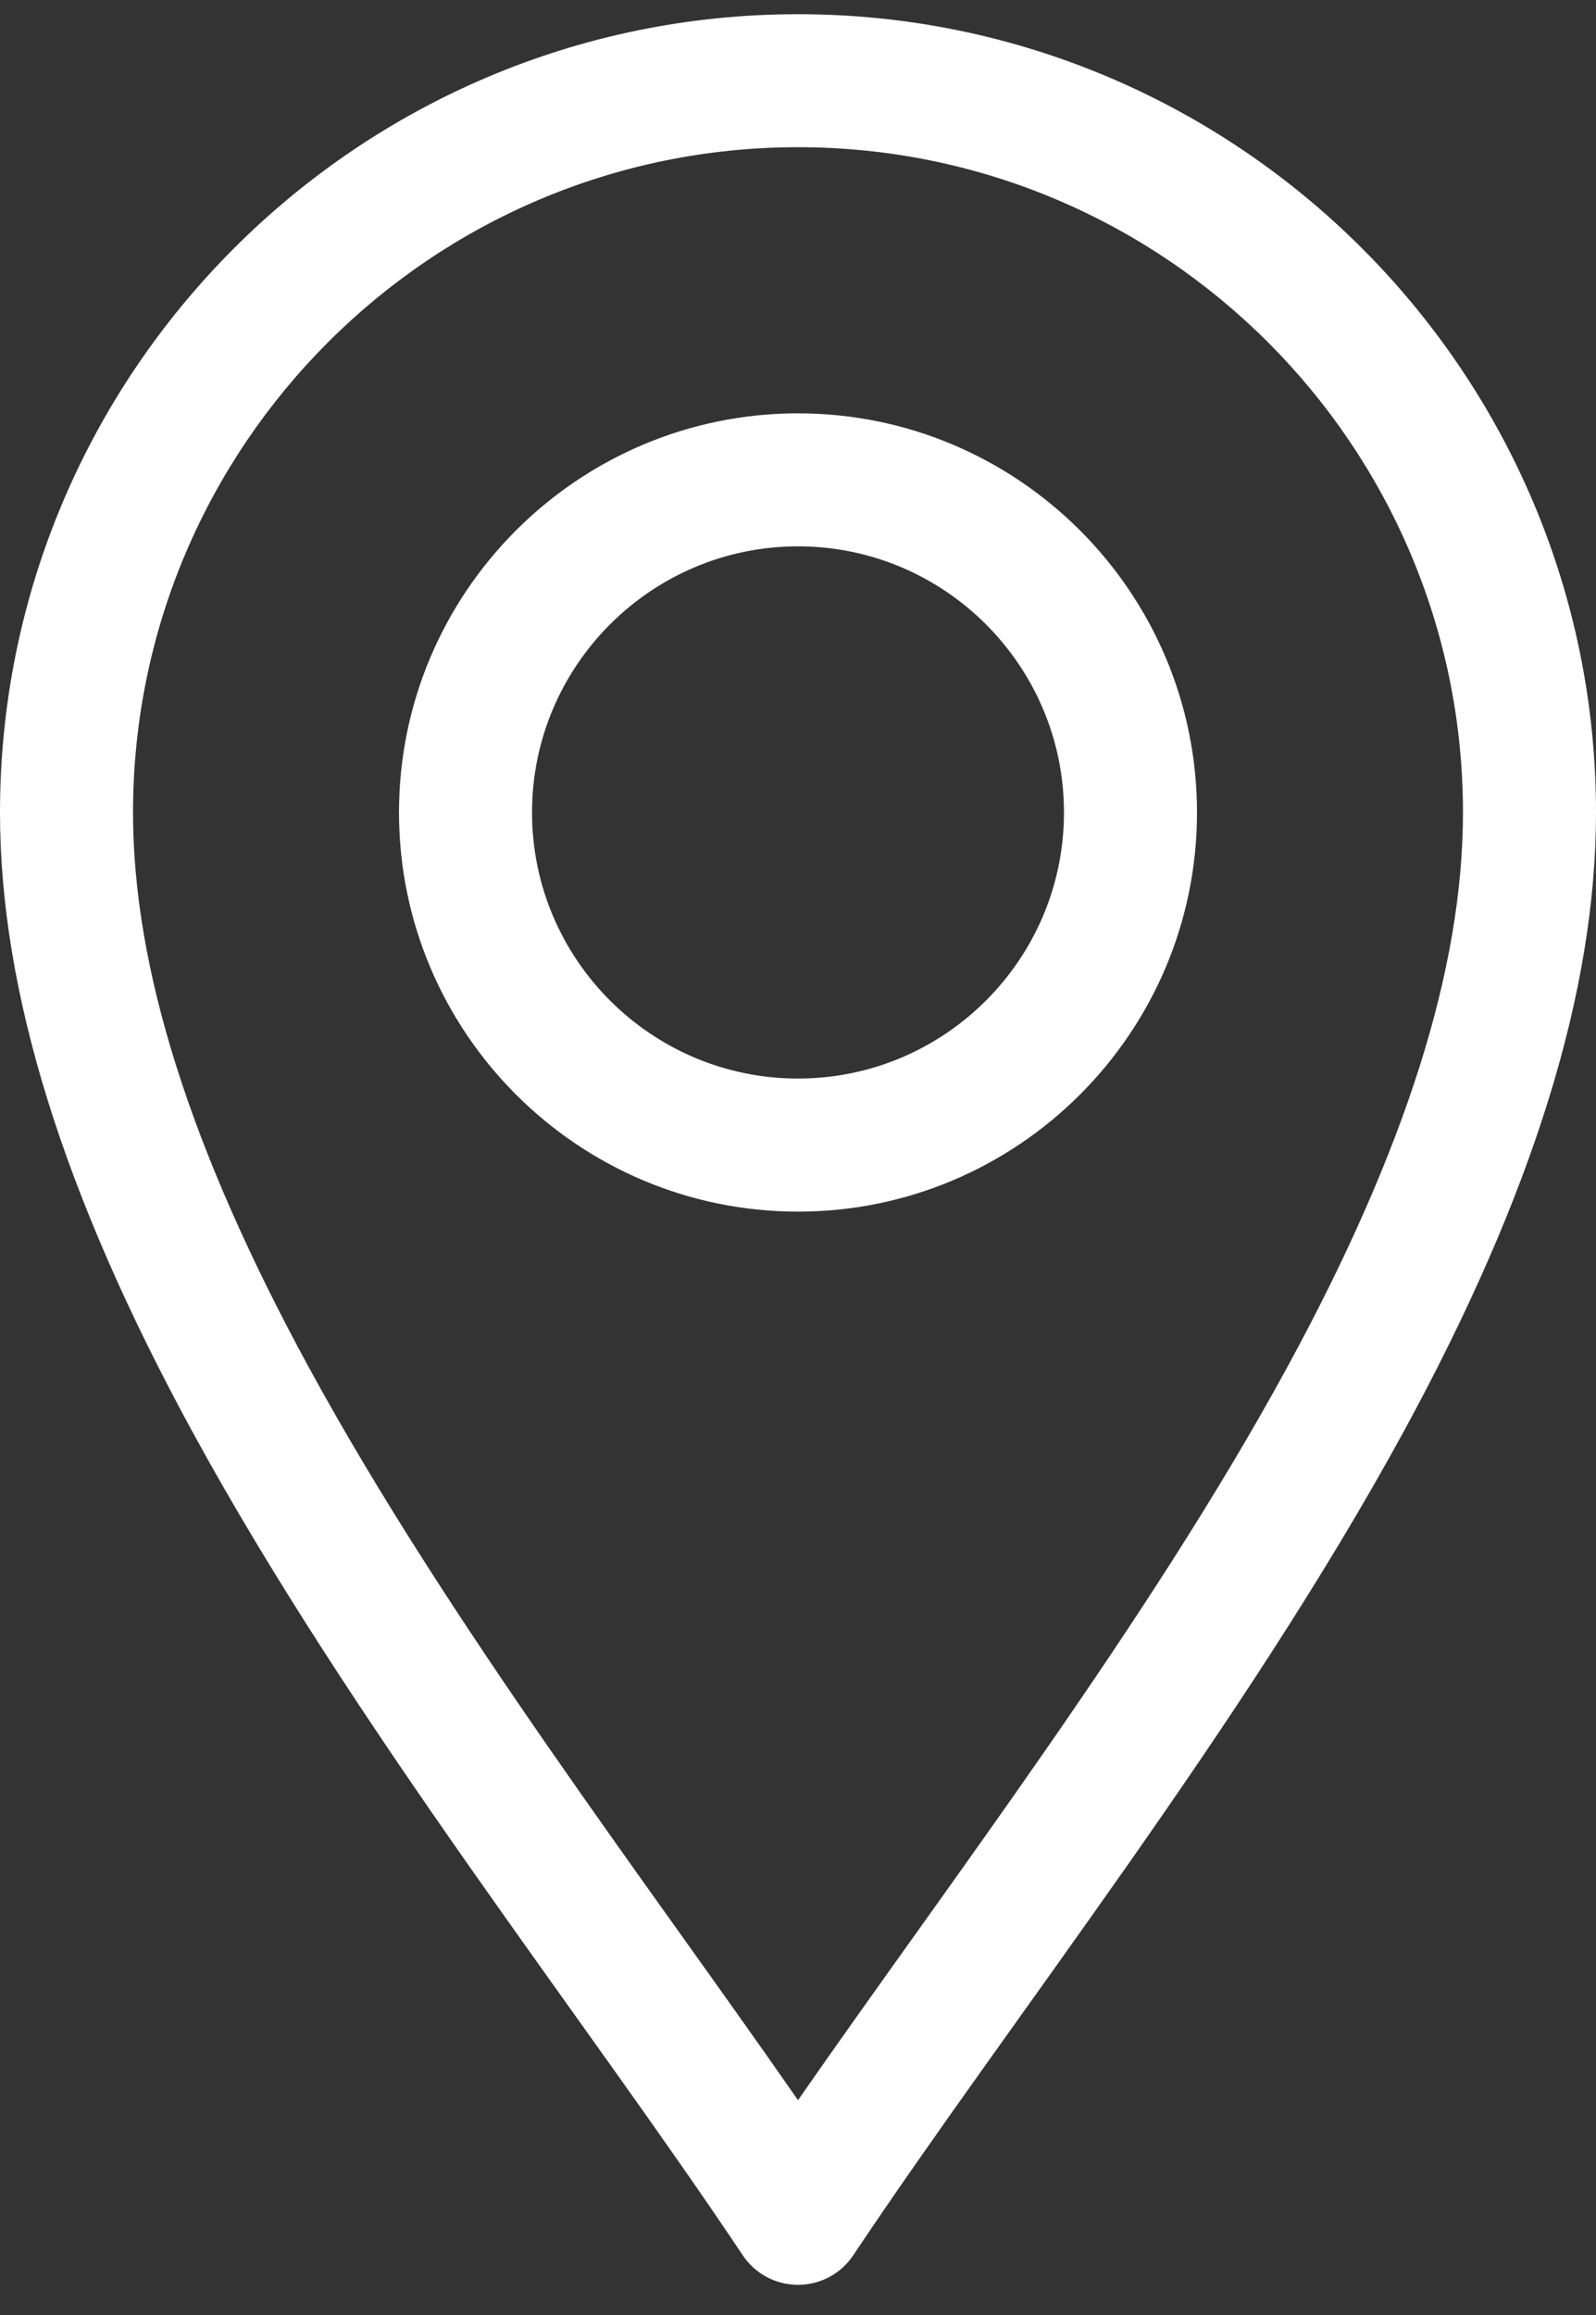<svg width="20" height="29" viewBox="0 0 20 29" fill="none" xmlns="http://www.w3.org/2000/svg">
<rect x="0" y="0" width="20" height="29" fill="#333333" stroke="none"/>
<path d="M9.307 28.251C9.461 28.483 9.721 28.622 10 28.622C10.279 28.622 10.539 28.483 10.693 28.251C12.666 25.293 15.57 21.64 17.595 17.924C19.213 14.953 20 12.419 20 10.178C20 4.664 15.514 0.178 10 0.178C4.486 0.178 0 4.664 0 10.178C0 12.419 0.787 14.953 2.405 17.924C4.428 21.637 7.338 25.299 9.307 28.251ZM10 1.844C14.595 1.844 18.333 5.583 18.333 10.178C18.333 12.133 17.613 14.406 16.131 17.127C14.386 20.329 11.896 23.578 10 26.309C8.104 23.578 5.614 20.329 3.869 17.127C2.387 14.406 1.667 12.133 1.667 10.178C1.667 5.583 5.405 1.844 10 1.844Z" fill="white"/>
<path d="M10 15.178C12.757 15.178 15 12.935 15 10.178C15 7.421 12.757 5.178 10 5.178C7.243 5.178 5 7.421 5 10.178C5 12.935 7.243 15.178 10 15.178ZM10 6.844C11.838 6.844 13.333 8.34 13.333 10.178C13.333 12.016 11.838 13.511 10 13.511C8.162 13.511 6.667 12.016 6.667 10.178C6.667 8.34 8.162 6.844 10 6.844Z" fill="white"/>
</svg>
